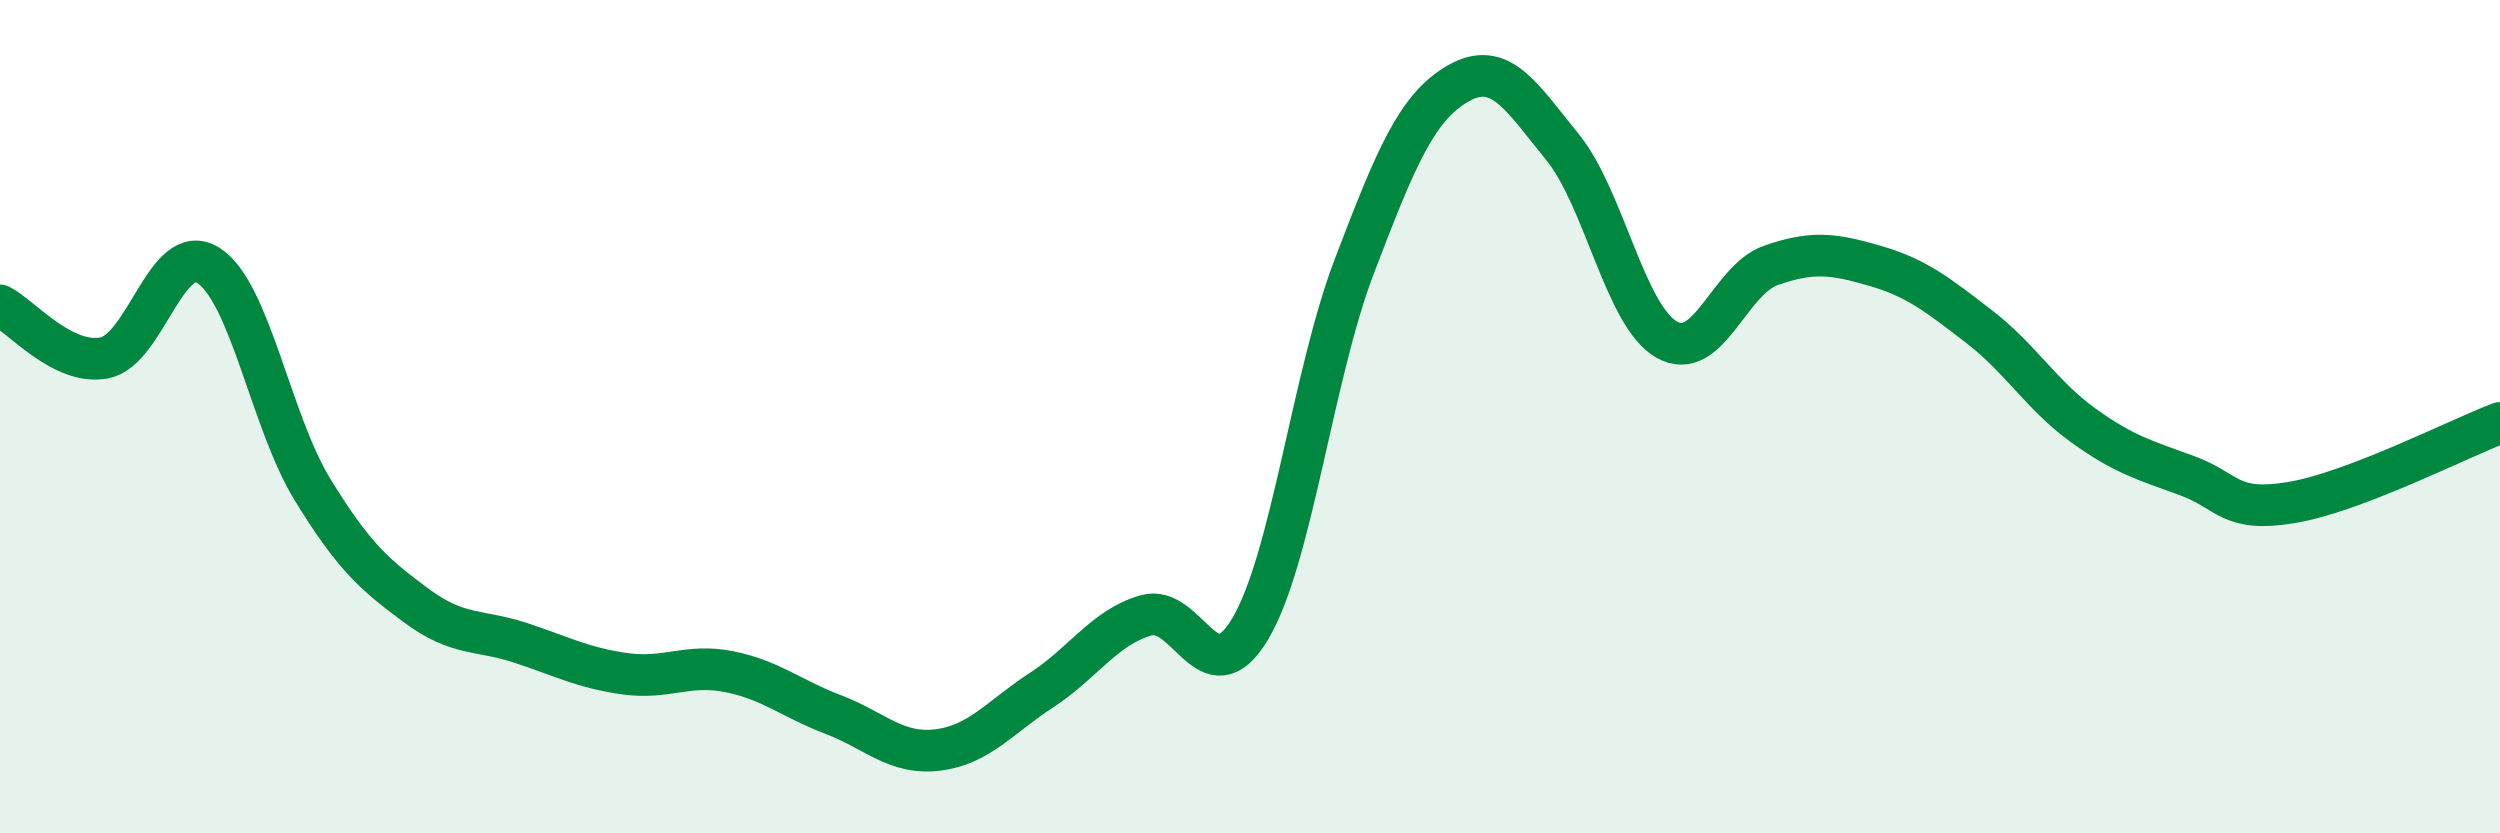
    <svg width="60" height="20" viewBox="0 0 60 20" xmlns="http://www.w3.org/2000/svg">
      <path
        d="M 0,7.33 C 0.5,7.58 1.5,8.78 2.5,8.59 C 3.5,8.4 4,5.74 5,6.37 C 6,7 6.5,10.12 7.5,11.75 C 8.5,13.38 9,13.8 10,14.54 C 11,15.28 11.5,15.1 12.5,15.43 C 13.5,15.76 14,16.03 15,16.17 C 16,16.31 16.5,15.92 17.5,16.12 C 18.5,16.32 19,16.77 20,17.15 C 21,17.53 21.5,18.12 22.5,18 C 23.5,17.88 24,17.21 25,16.56 C 26,15.91 26.5,15.06 27.5,14.77 C 28.5,14.48 29,16.77 30,15.1 C 31,13.43 31.5,9.02 32.5,6.4 C 33.5,3.78 34,2.57 35,2 C 36,1.43 36.5,2.3 37.5,3.53 C 38.5,4.76 39,7.58 40,8.15 C 41,8.72 41.5,6.72 42.5,6.37 C 43.5,6.02 44,6.09 45,6.38 C 46,6.67 46.5,7.07 47.5,7.84 C 48.5,8.61 49,9.49 50,10.21 C 51,10.93 51.5,11.05 52.5,11.42 C 53.5,11.79 53.5,12.31 55,12.06 C 56.5,11.81 59,10.53 60,10.15L60 20L0 20Z"
        fill="#008740"
        opacity="0.1"
        stroke-linecap="round"
        stroke-linejoin="round"
      />
      <path
        d="M 0,7.33 C 0.5,7.58 1.5,8.78 2.5,8.59 C 3.5,8.4 4,5.74 5,6.37 C 6,7 6.5,10.12 7.5,11.75 C 8.5,13.38 9,13.8 10,14.54 C 11,15.28 11.5,15.1 12.5,15.43 C 13.5,15.76 14,16.03 15,16.17 C 16,16.31 16.5,15.92 17.5,16.12 C 18.5,16.32 19,16.77 20,17.15 C 21,17.53 21.5,18.12 22.5,18 C 23.5,17.88 24,17.21 25,16.56 C 26,15.91 26.5,15.06 27.5,14.77 C 28.5,14.48 29,16.77 30,15.1 C 31,13.43 31.5,9.02 32.5,6.4 C 33.5,3.78 34,2.57 35,2 C 36,1.43 36.5,2.3 37.5,3.53 C 38.5,4.76 39,7.58 40,8.15 C 41,8.72 41.5,6.72 42.5,6.37 C 43.5,6.02 44,6.09 45,6.38 C 46,6.67 46.5,7.07 47.5,7.84 C 48.5,8.61 49,9.49 50,10.21 C 51,10.93 51.5,11.05 52.5,11.42 C 53.5,11.79 53.5,12.31 55,12.06 C 56.5,11.81 59,10.53 60,10.15"
        stroke="#008740"
        stroke-width="1"
        fill="none"
        stroke-linecap="round"
        stroke-linejoin="round"
      />
    </svg>
  